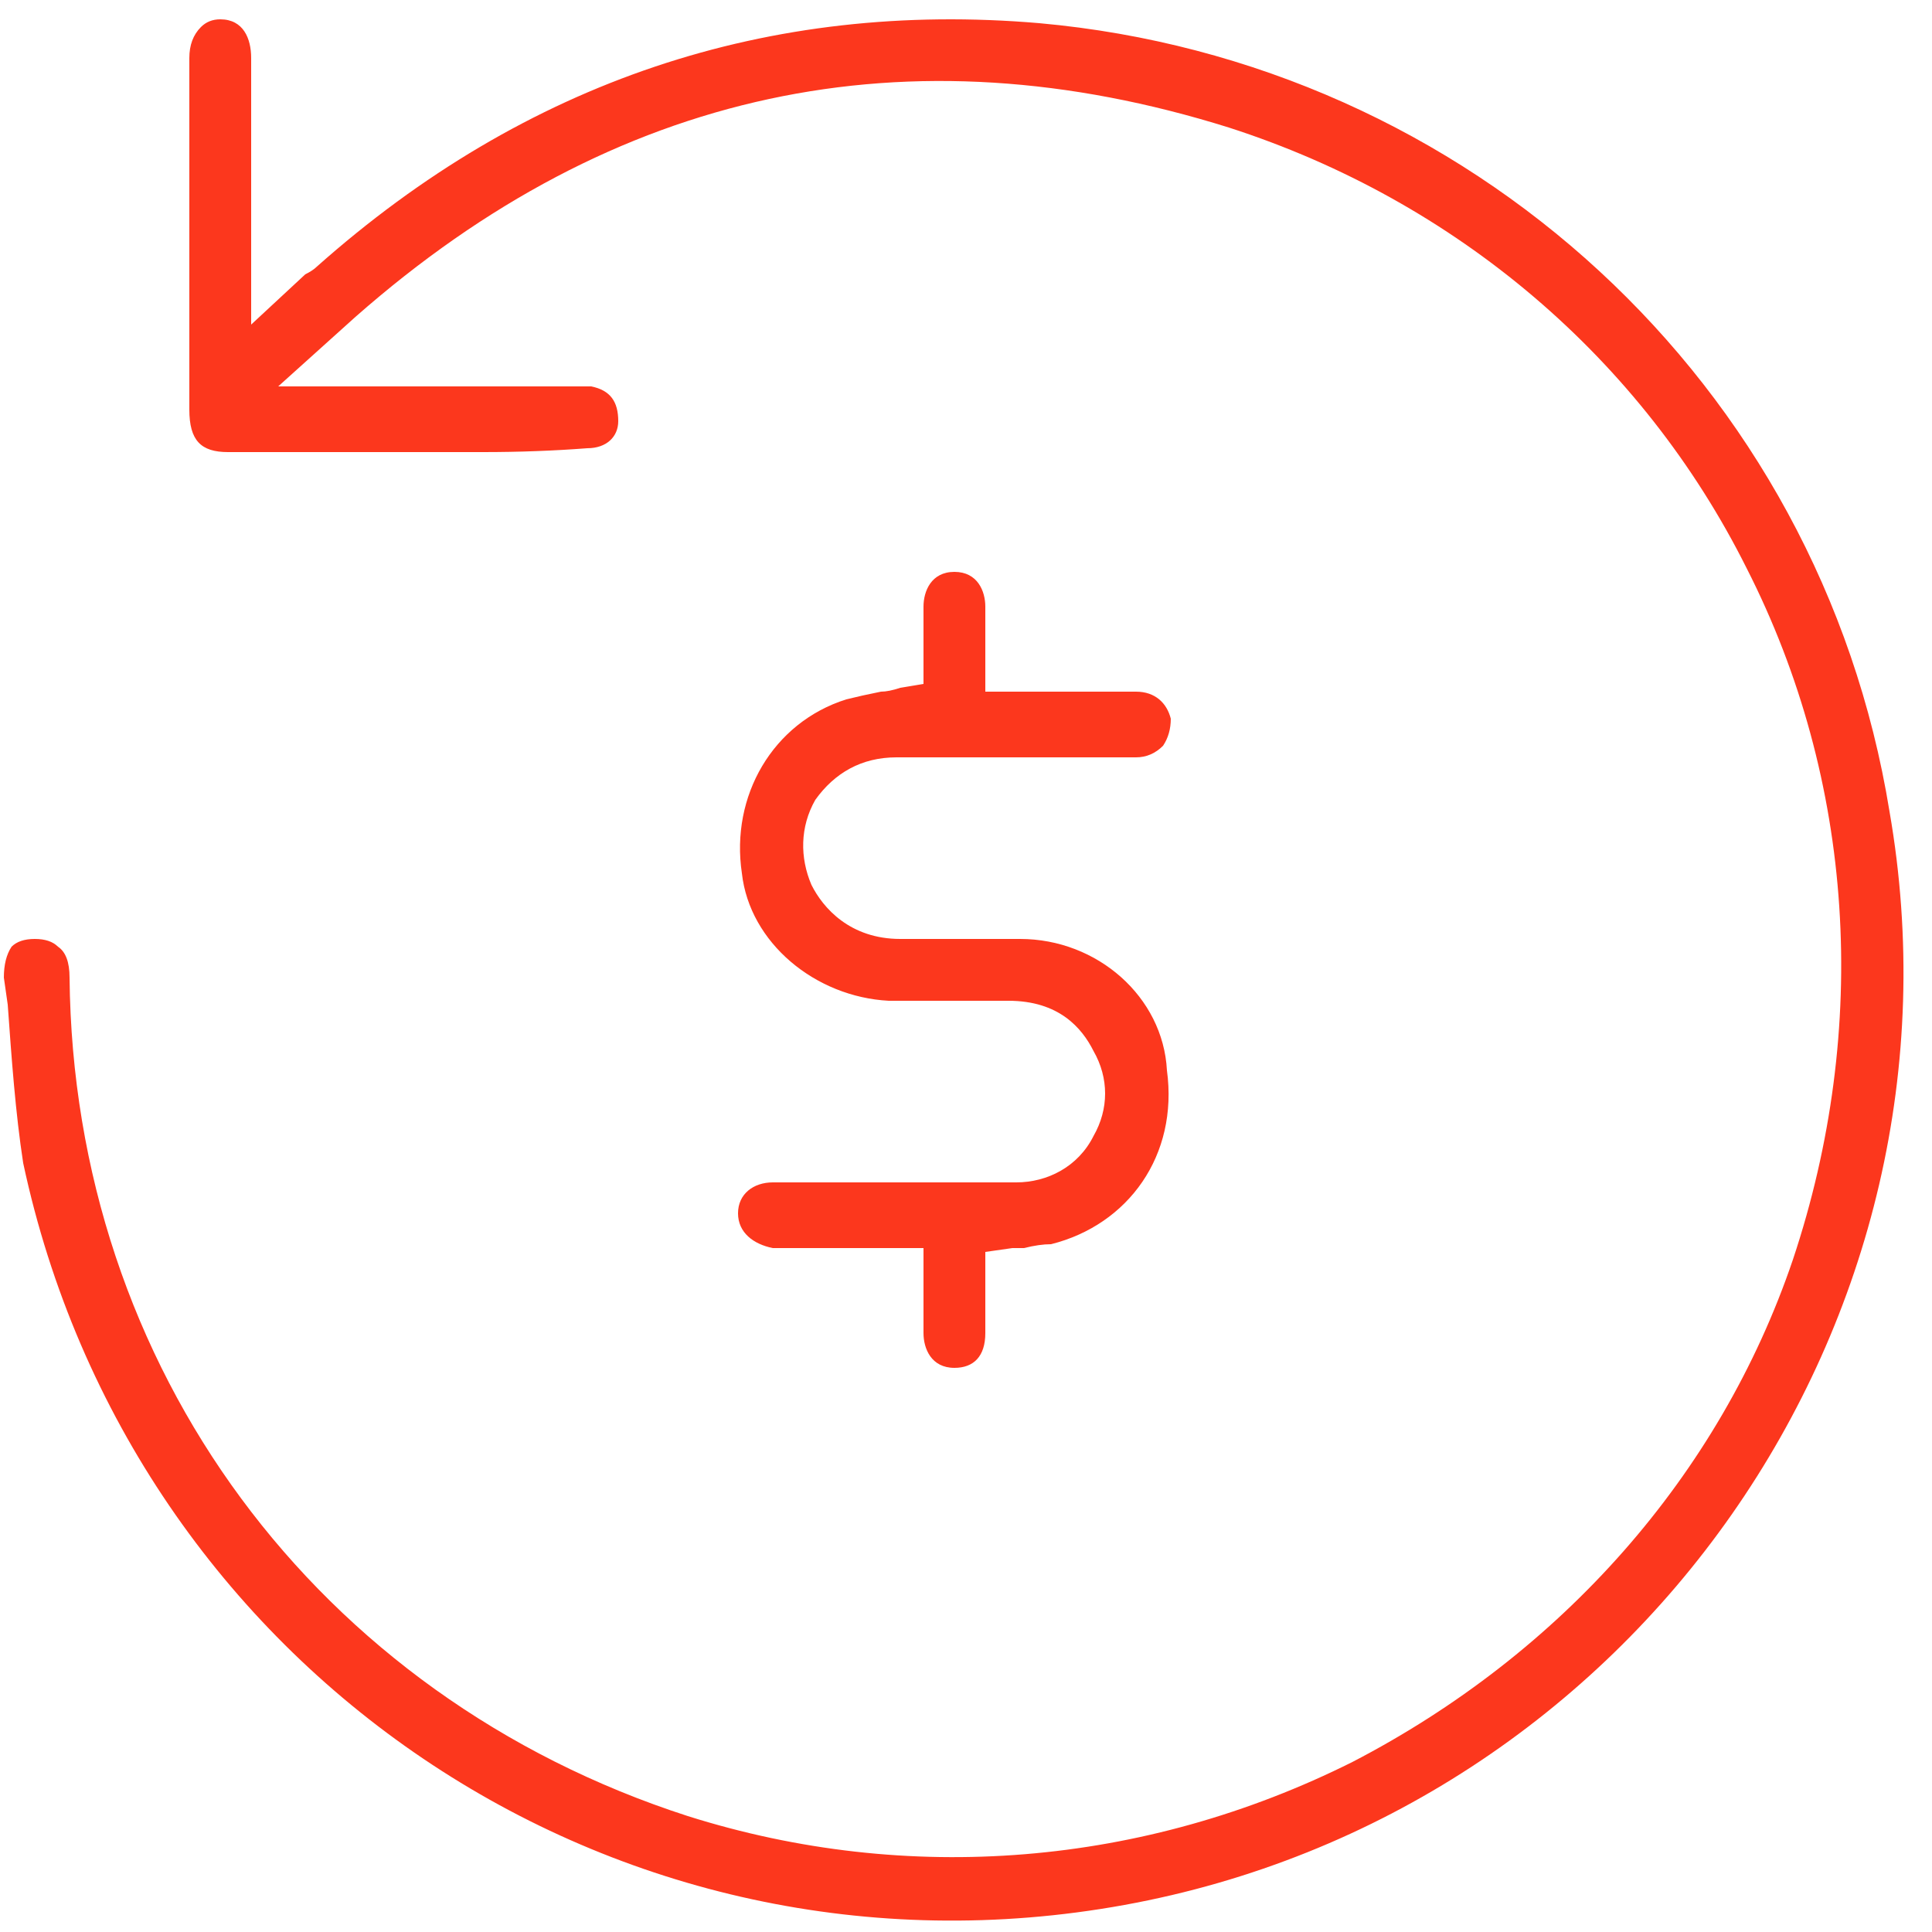 <svg xmlns="http://www.w3.org/2000/svg" viewBox="0 0 50 50" width="50" height="50"><title>&lt;Compound Path&gt;</title><style>		.s0 { fill: #fc371d } 	</style><path id="&lt;Compound Path&gt;" fill-rule="evenodd" class="s0" d="m29.1 49.3c-13.2 2.4-25.7-6.1-28.5-19.2-0.2-1.3-0.3-2.7-0.4-4.1l-0.1-0.7q0-0.5 0.2-0.8 0.2-0.2 0.6-0.2 0 0 0 0 0.4 0 0.6 0.2 0.3 0.2 0.3 0.8c0.1 10.1 6.4 18.6 16 21.7 5.7 1.8 11.8 1.3 17.2-1.4 5.4-2.8 9.5-7.4 11.4-13 2-6 1.6-12.4-1.2-17.9-2.7-5.4-7.5-9.5-13.4-11.4-8.3-2.6-15.9-1-22.6 4.9l-2 1.8h2.2c0 0 3.6 0 5.4 0q0.3 0 0.5 0c0.5 0.1 0.7 0.4 0.7 0.9 0 0.4-0.3 0.7-0.8 0.7q-1.3 0.1-2.7 0.1h-1.1-1.3q-2.1 0-4.2 0c-0.7 0-1-0.3-1-1.1q0-4.5 0-9.1 0-0.5 0.3-0.8 0.2-0.2 0.5-0.2c0.6 0 0.8 0.5 0.8 1q0 1.8 0 3.7v3.2l1.4-1.3q0.2-0.1 0.3-0.2c5.4-4.8 11.7-6.9 18.7-6.3 11.1 1 20.2 9.3 22 20.4 2.3 13.2-6.6 25.9-19.8 28.3zm-5.8-31.5l0.6-0.1v-1q0-0.5 0-1c0-0.4 0.2-0.9 0.8-0.9q0 0 0 0c0.6 0 0.8 0.5 0.8 0.9q0 0.5 0 1v1.2h1.8q1 0 2.1 0c0.5 0 0.8 0.3 0.9 0.7q0 0.4-0.2 0.7-0.3 0.3-0.7 0.3-1.5 0-3.1 0-1.5 0-3.1 0c-0.9 0-1.6 0.4-2.1 1.1-0.4 0.7-0.4 1.5-0.1 2.2 0.3 0.6 1 1.4 2.3 1.4q0.5 0 1 0 1.1 0 2.1 0c2 0 3.7 1.5 3.8 3.4 0.3 2.2-1 4-3 4.5q-0.3 0-0.7 0.1-0.1 0-0.3 0l-0.7 0.1v1.1q0 0.5 0 1c0 0.6-0.3 0.9-0.8 0.9q0 0 0 0c-0.6 0-0.8-0.5-0.8-0.9q0-0.5 0-1v-1.2h-2.3-0.5q-0.5 0-1.1 0c-0.5-0.1-0.9-0.4-0.9-0.9 0-0.5 0.4-0.8 0.9-0.8q1.5 0 3 0 1.6 0 3.3 0c0.8 0 1.6-0.4 2-1.2 0.4-0.7 0.4-1.5 0-2.2-0.3-0.6-0.9-1.3-2.2-1.3q-0.5 0-1.1 0-1 0-2 0c-1.9-0.1-3.6-1.5-3.8-3.3-0.3-2 0.8-3.9 2.7-4.5q0.4-0.1 0.9-0.2 0.2 0 0.5-0.1z"></path></svg>